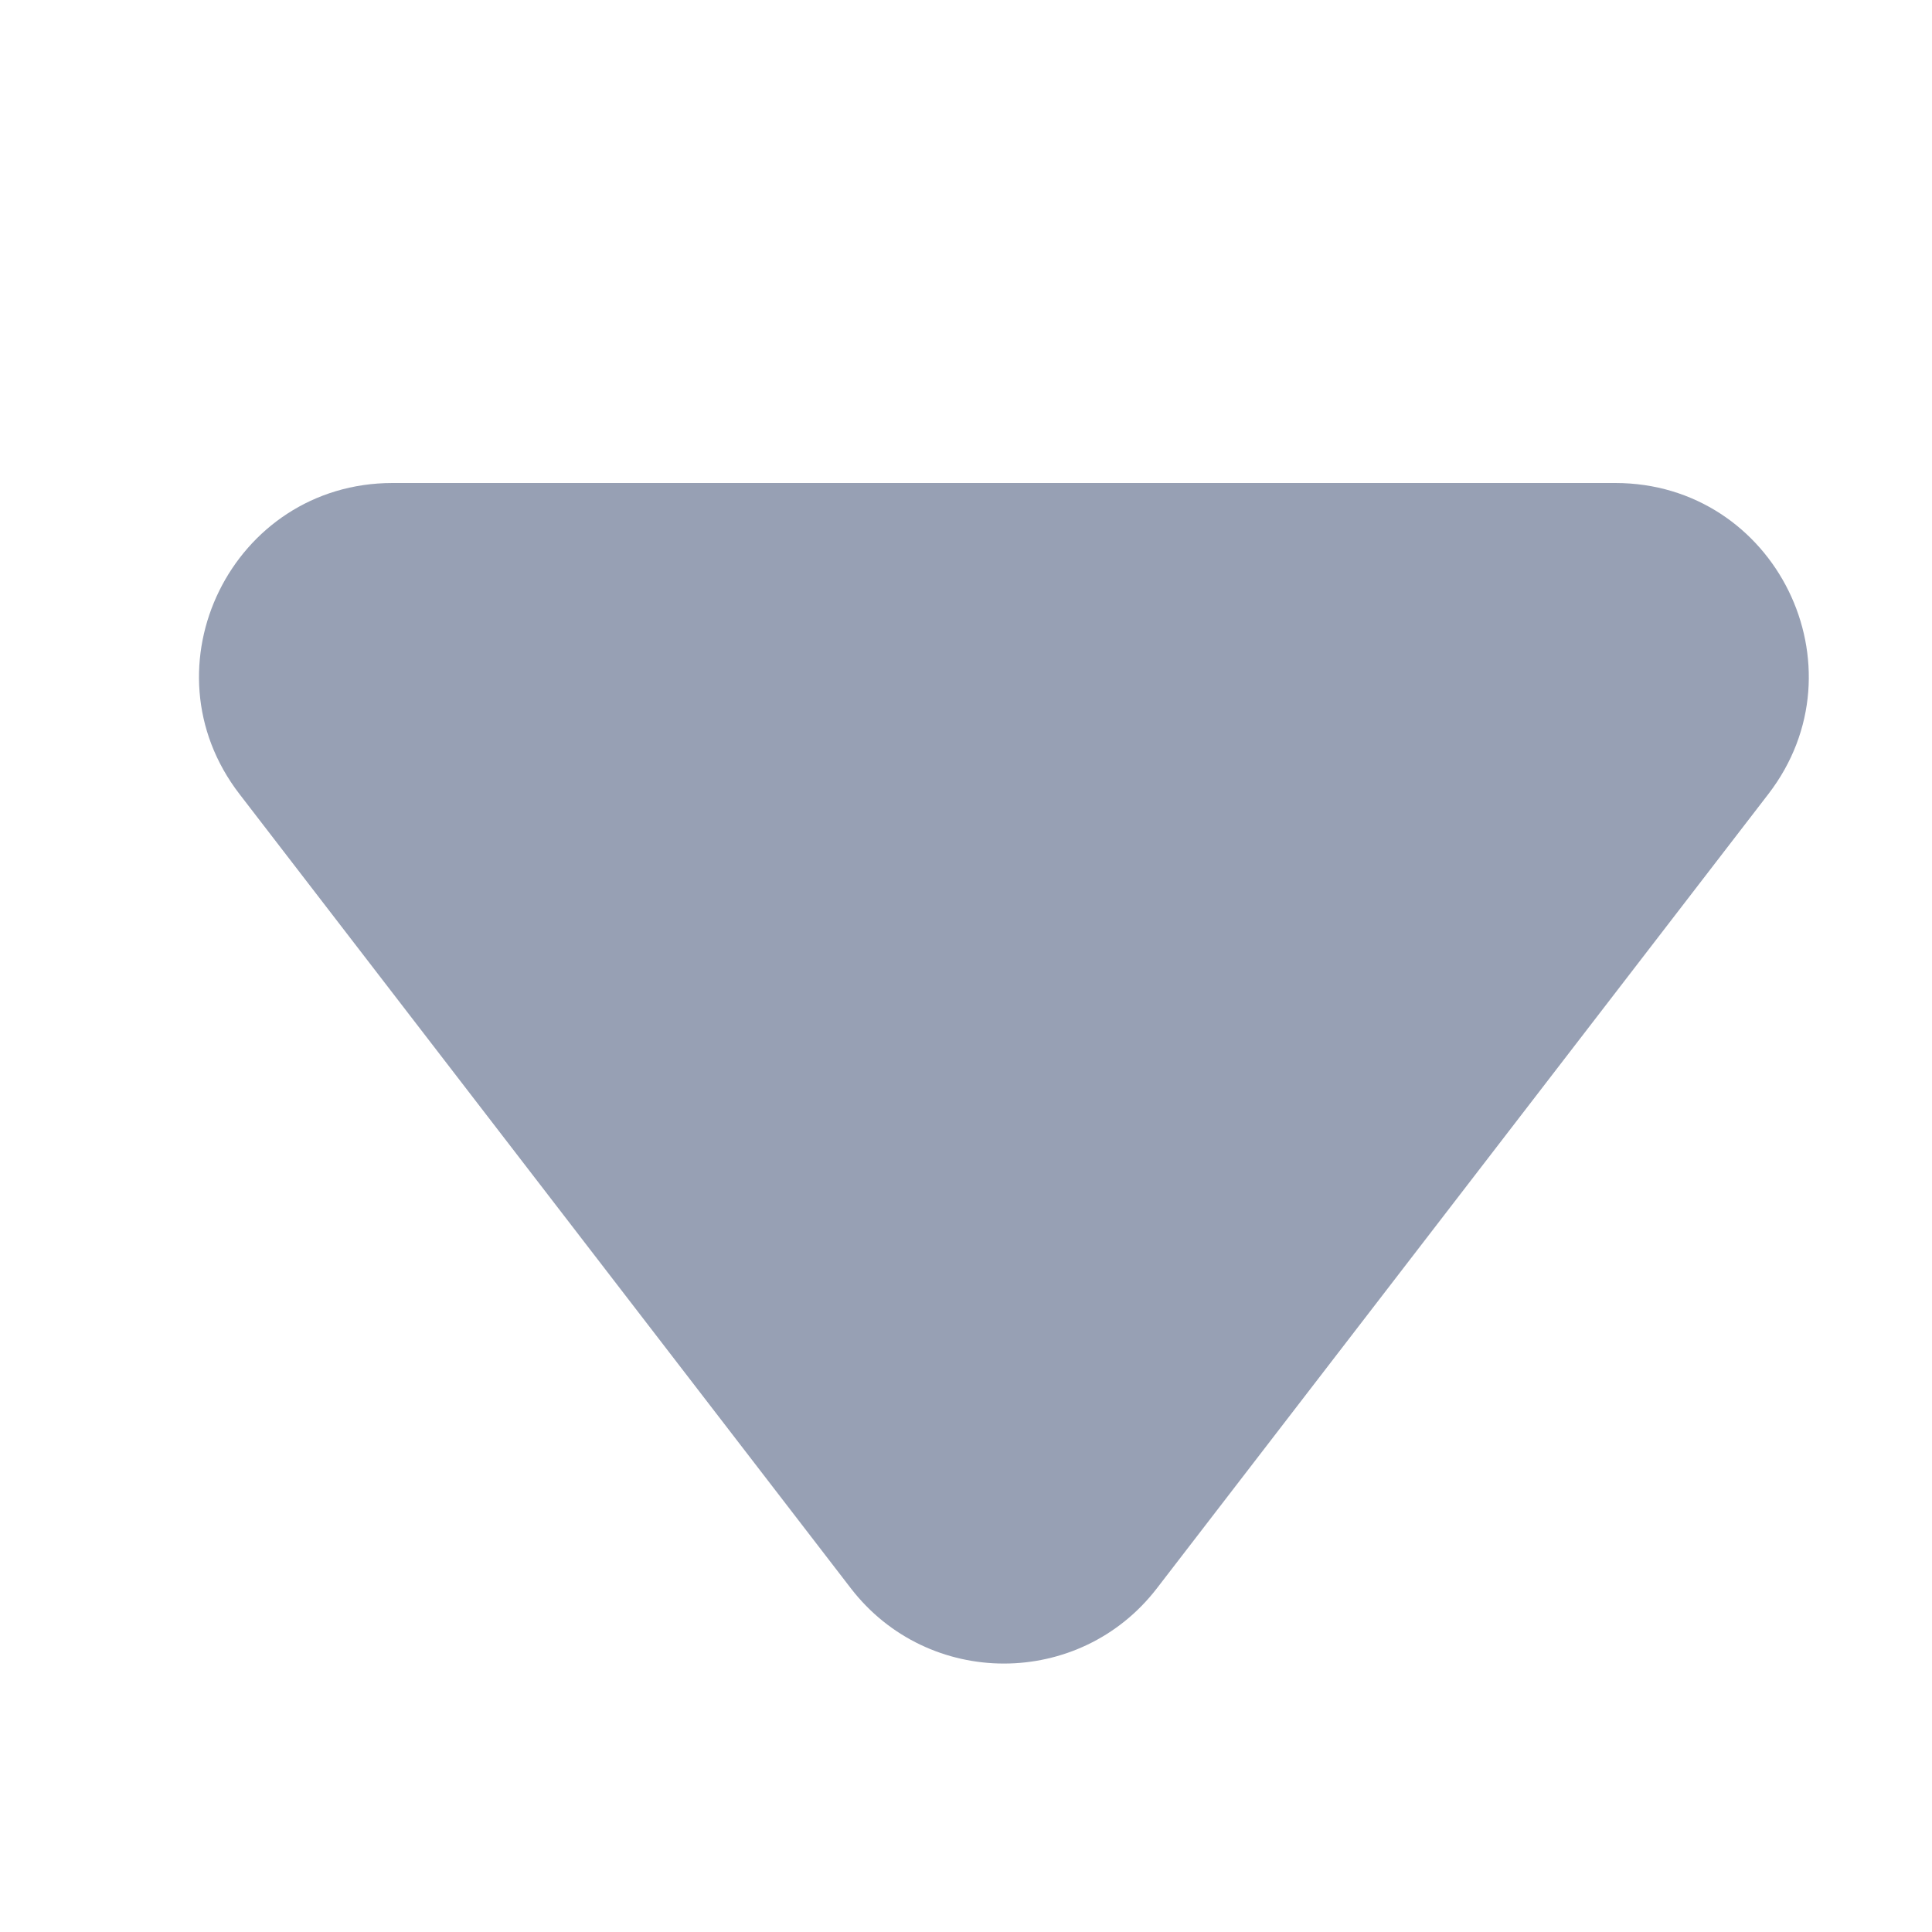 <svg xmlns="http://www.w3.org/2000/svg" xmlns:xlink="http://www.w3.org/1999/xlink" fill="none" version="1.1" width="20" height="20" viewBox="0 0 20 20"><g transform="matrix(1,0,0,-1,0,40)"><g><path d="M2.479,31.78C1.466,33.095,2.404,35,4.064,35L16.721,35C18.381,35,19.318,33.095,18.306,31.78L11.977,23.559C11.177,22.519,9.608,22.519,8.807,23.559L2.479,31.78Z" fill="#97A0B4" fill-opacity="1"/></g></g></svg>